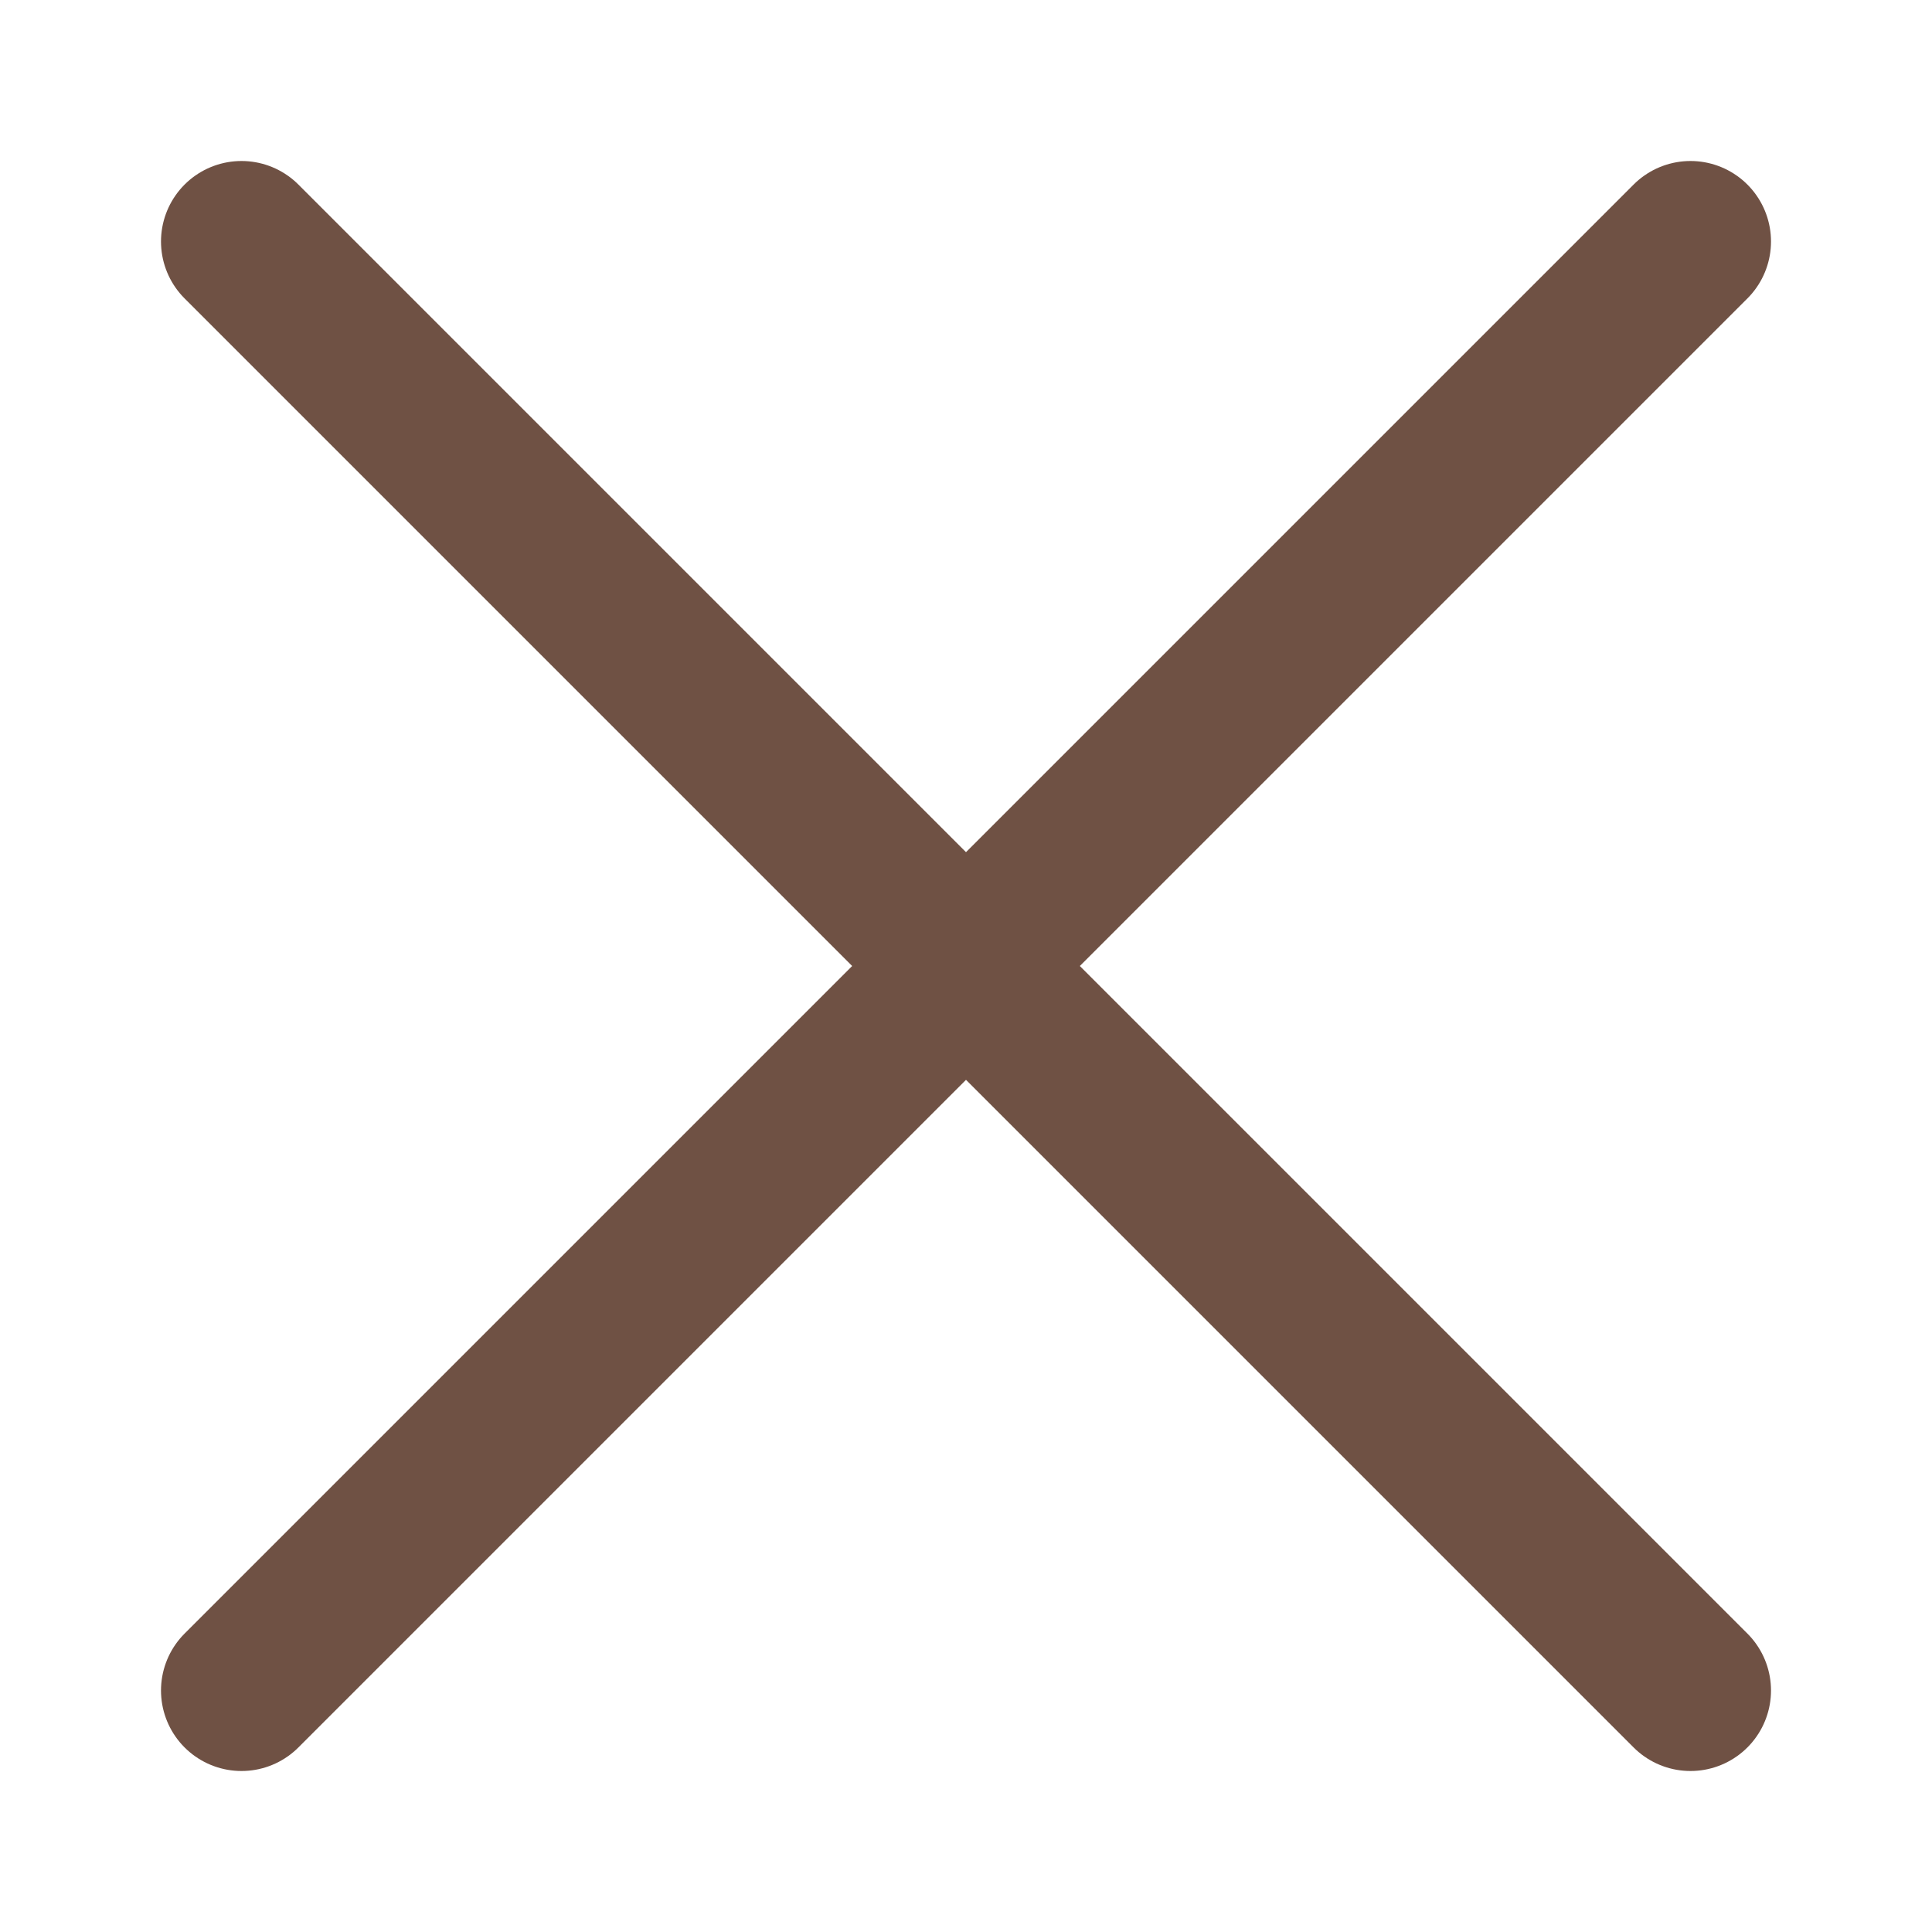 <svg width="24" height="24" viewBox="0 0 24 24" fill="none" xmlns="http://www.w3.org/2000/svg">
  <path d="M3 3L12 12L21 21M3 21L21 3" stroke="#6F5144" stroke-width="2" stroke-linecap="round" stroke-linejoin="round" />
</svg>